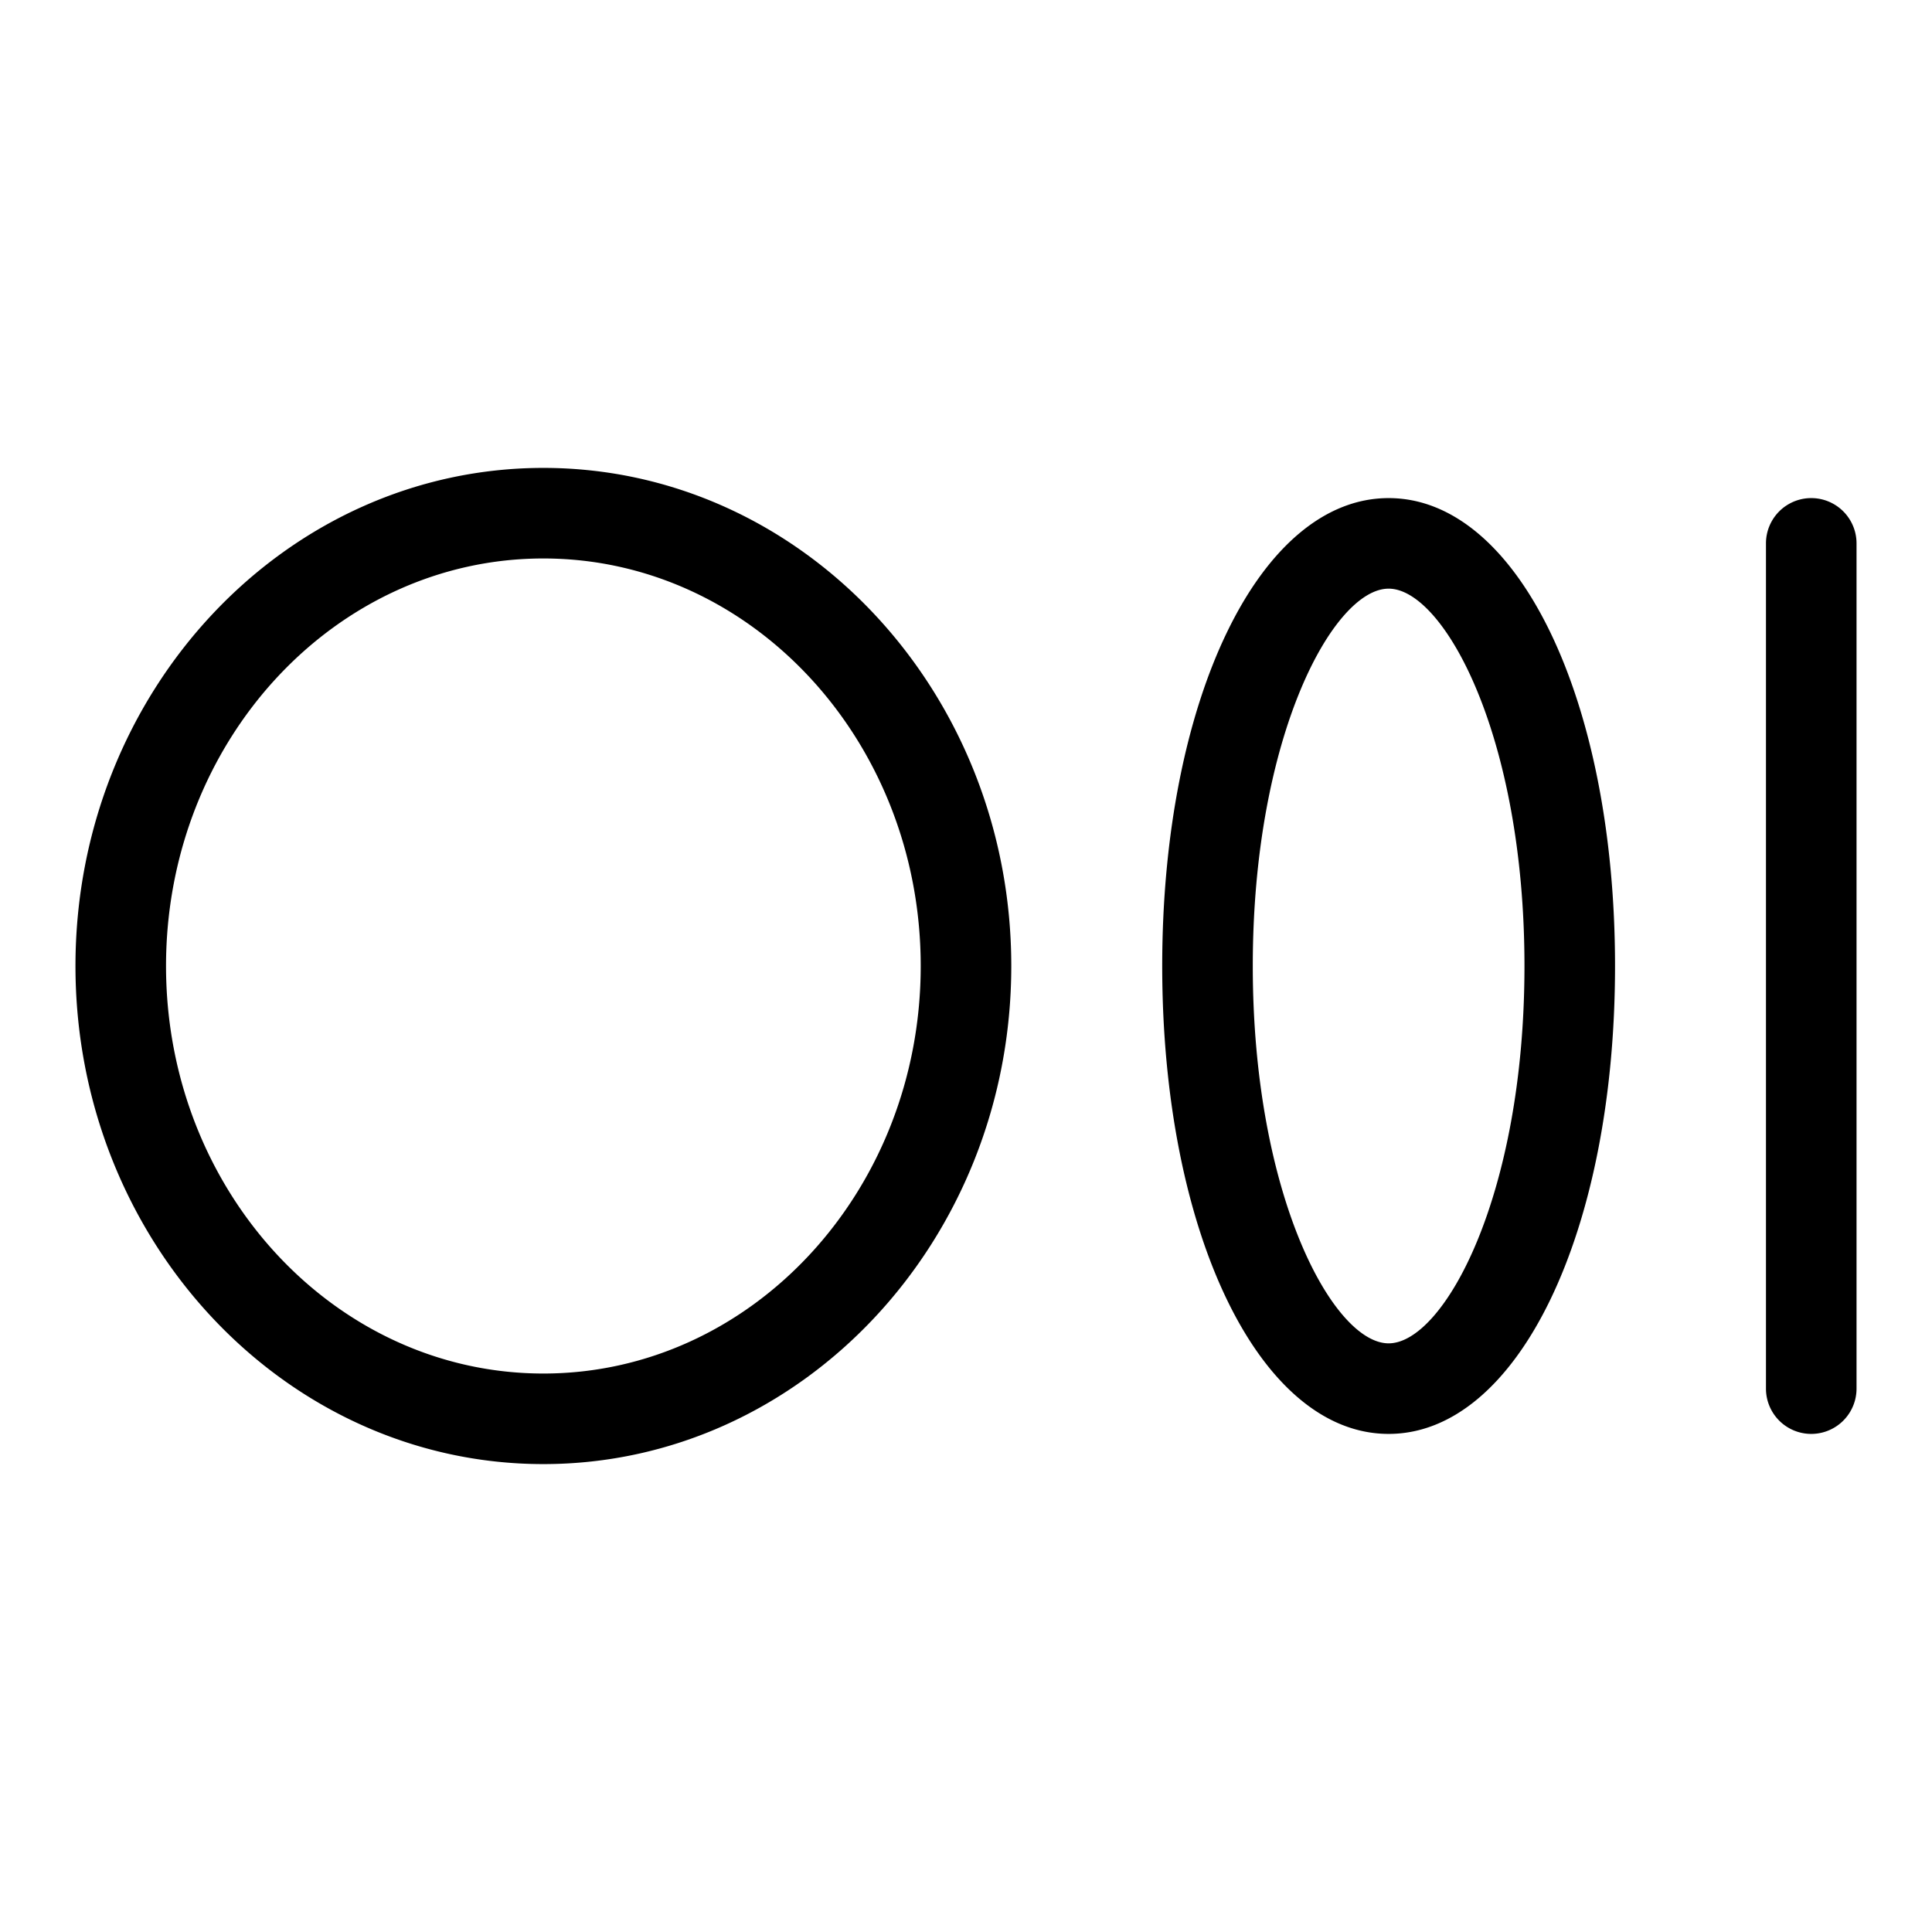 <svg xmlns="http://www.w3.org/2000/svg" viewBox="0 0 256 256" fill="currentColor"><path d="M72,62c-34.2,0-62,29.6-62,66s27.8,66,62,66,62-29.6,62-66S106.2,62,72,62Zm0,120c-27.6,0-50-24.2-50-54S44.4,74,72,74s50,24.2,50,54S99.6,182,72,182ZM184,66c-17.1,0-30,26.7-30,62s12.9,62,30,62,30-26.7,30-62S201.1,66,184,66Zm0,112c-7.3,0-18-19.5-18-50s10.7-50,18-50,18,19.5,18,50S191.3,178,184,178ZM246,72V184a6,6,0,0,1-12,0V72a6,6,0,0,1,12,0Z"/></svg>